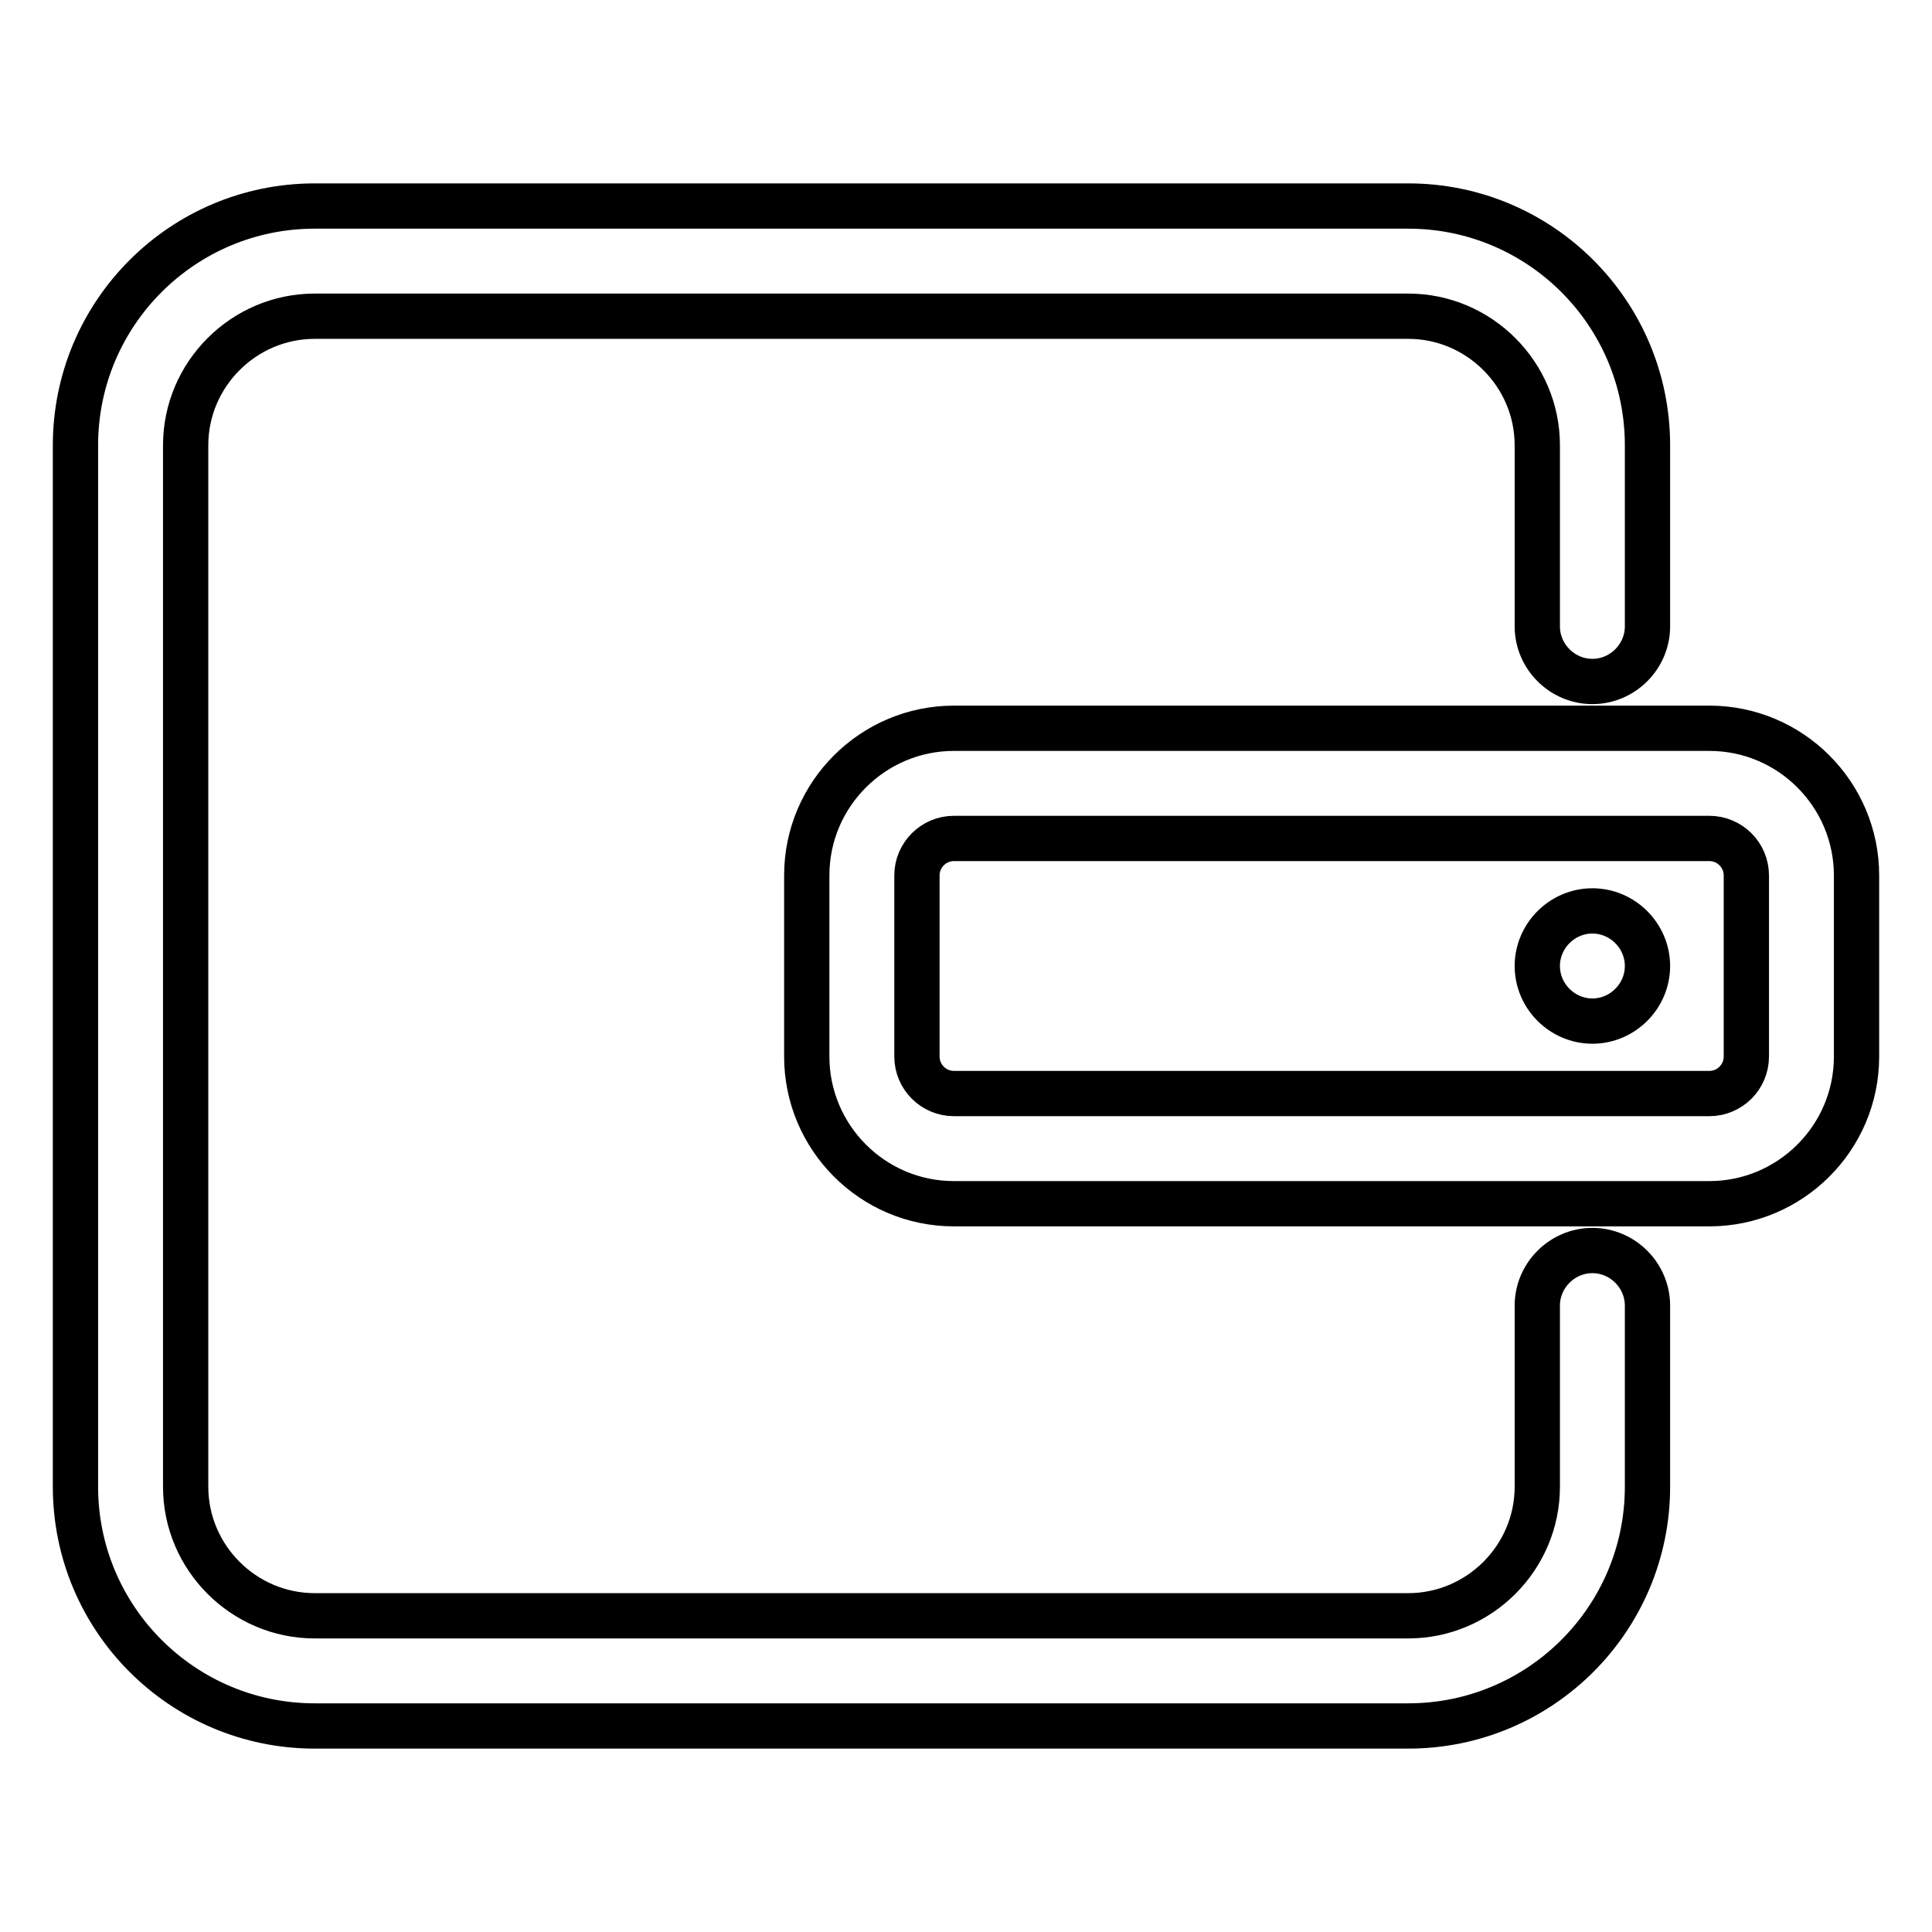 <?xml version="1.0" encoding="utf-8"?>
<!-- Svg Vector Icons : http://www.onlinewebfonts.com/icon -->
<!DOCTYPE svg PUBLIC "-//W3C//DTD SVG 1.1//EN" "http://www.w3.org/Graphics/SVG/1.1/DTD/svg11.dtd">
<svg version="1.1" xmlns="http://www.w3.org/2000/svg" xmlns:xlink="http://www.w3.org/1999/xlink" x="0px" y="0px" viewBox="0 0 256 256" enable-background="new 0 0 256 256" xml:space="preserve">
<g> <path stroke-width="6" fill-opacity="0" stroke="#000000"  d="M226.5,159.5H126.4c-10.8,0-19.5-8.8-19.5-19.5v-24c0-10.8,8.8-19.5,19.5-19.5h100.1 c10.8,0,19.5,8.8,19.5,19.5v24C246,150.8,237.2,159.5,226.5,159.5z M126.4,111.1c-2.7,0-4.9,2.2-4.9,4.9v24c0,2.7,2.2,4.9,4.9,4.9 h100.1c2.7,0,4.9-2.2,4.9-4.9v-24c0-2.7-2.2-4.9-4.9-4.9H126.4z M218.3,59c0-17.5-14.2-31.7-31.7-31.7H41.7 C24.2,27.3,10,41.5,10,59v138c0,17.5,14.2,31.7,31.7,31.7h144.9c17.5,0,31.7-14.2,31.7-31.7v-24l0,0c0-4-3.3-7.3-7.3-7.3 c-4,0-7.3,3.3-7.3,7.3l0,0v24c0,9.4-7.7,17.1-17.1,17.1H41.7c-9.4,0-17.1-7.7-17.1-17.1V59c0-9.4,7.7-17.1,17.1-17.1h144.9 c9.4,0,17.1,7.7,17.1,17.1v24l0,0c0,0,0,0,0,0c0,4,3.3,7.3,7.3,7.3c4,0,7.3-3.3,7.3-7.3c0,0,0,0,0,0h0V59z M203.7,128 c0,4,3.3,7.3,7.3,7.3c4,0,7.3-3.3,7.3-7.3c0-4-3.3-7.3-7.3-7.3C207,120.7,203.7,124,203.7,128L203.7,128z"/></g>
</svg>